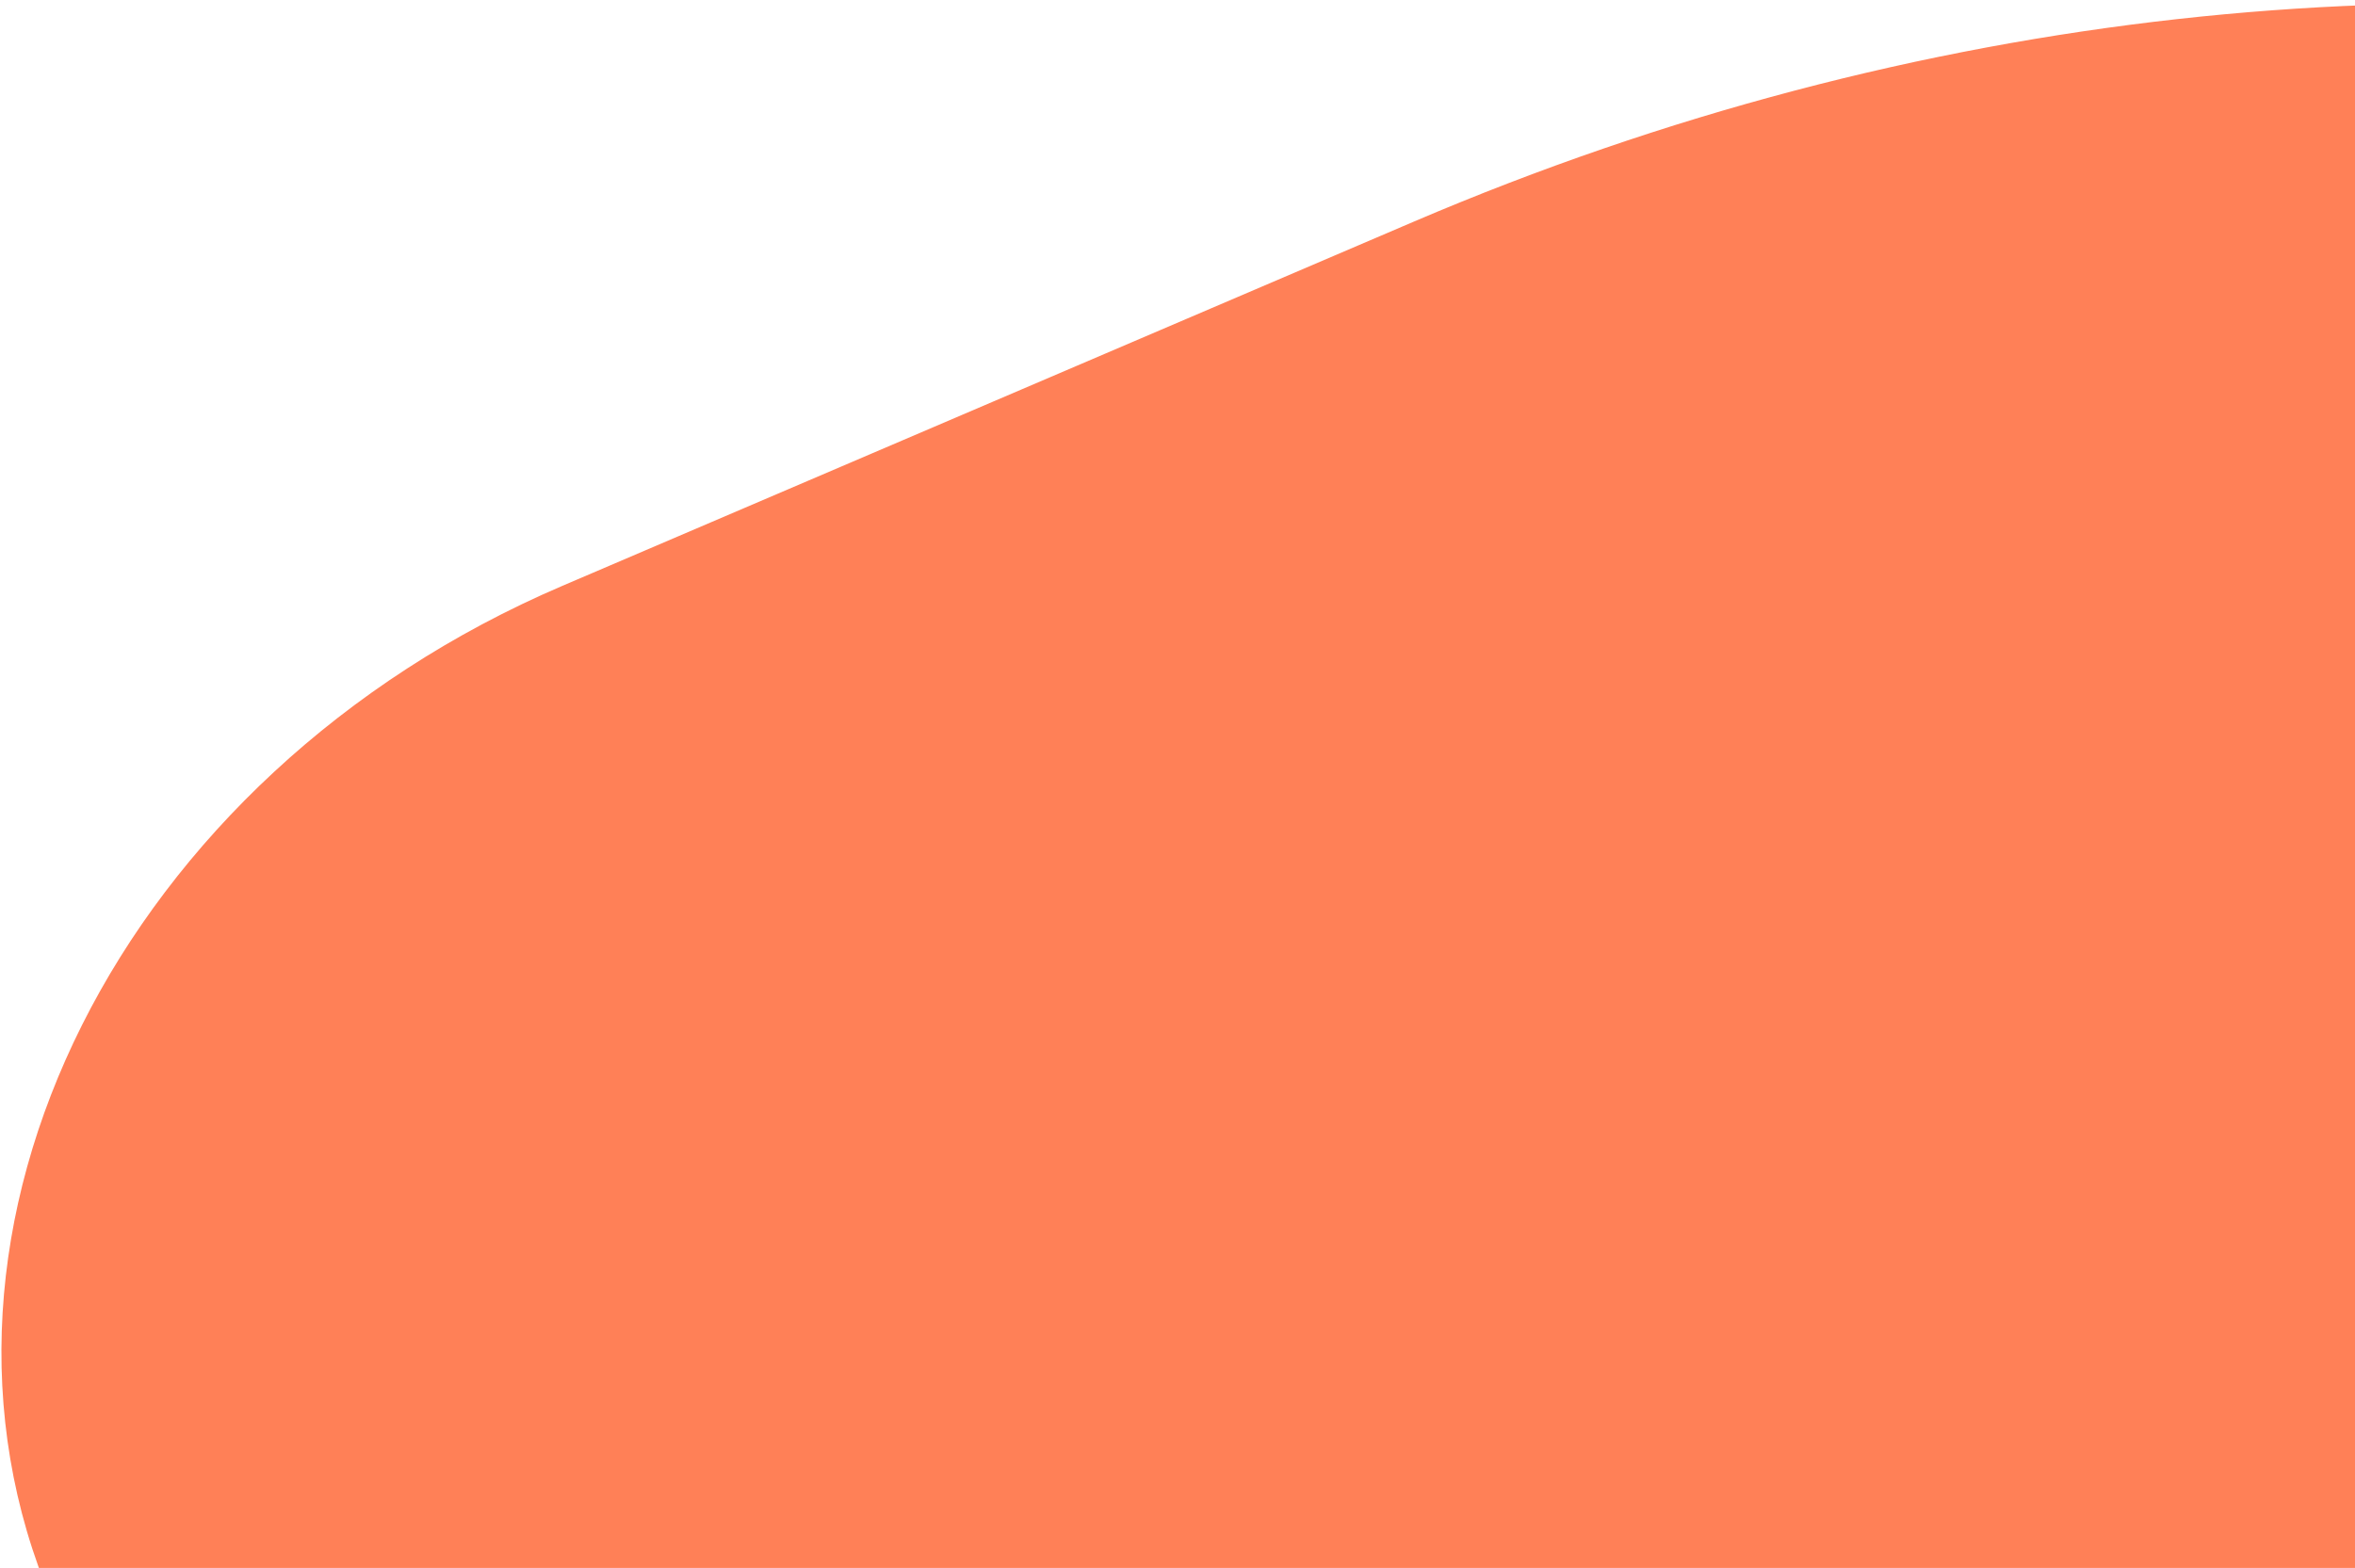 <svg xmlns="http://www.w3.org/2000/svg" width="476" height="317" viewBox="0 0 476 317" fill="none">
<path d="M155.953 663.361C186.978 652.318 217.875 639.823 248.511 625.855C248.511 625.855 753.512 385.378 904.053 297.927L872.493 224.257C860.195 195.53 844.293 169.314 825.359 145.691C711.867 4.081 489.688 -42.463 285.661 44.853L113.662 118.449C24.484 156.618 -21.677 248.58 10.564 323.849L155.953 663.339L155.953 663.361Z" fill="#FF8057"/>
</svg>
